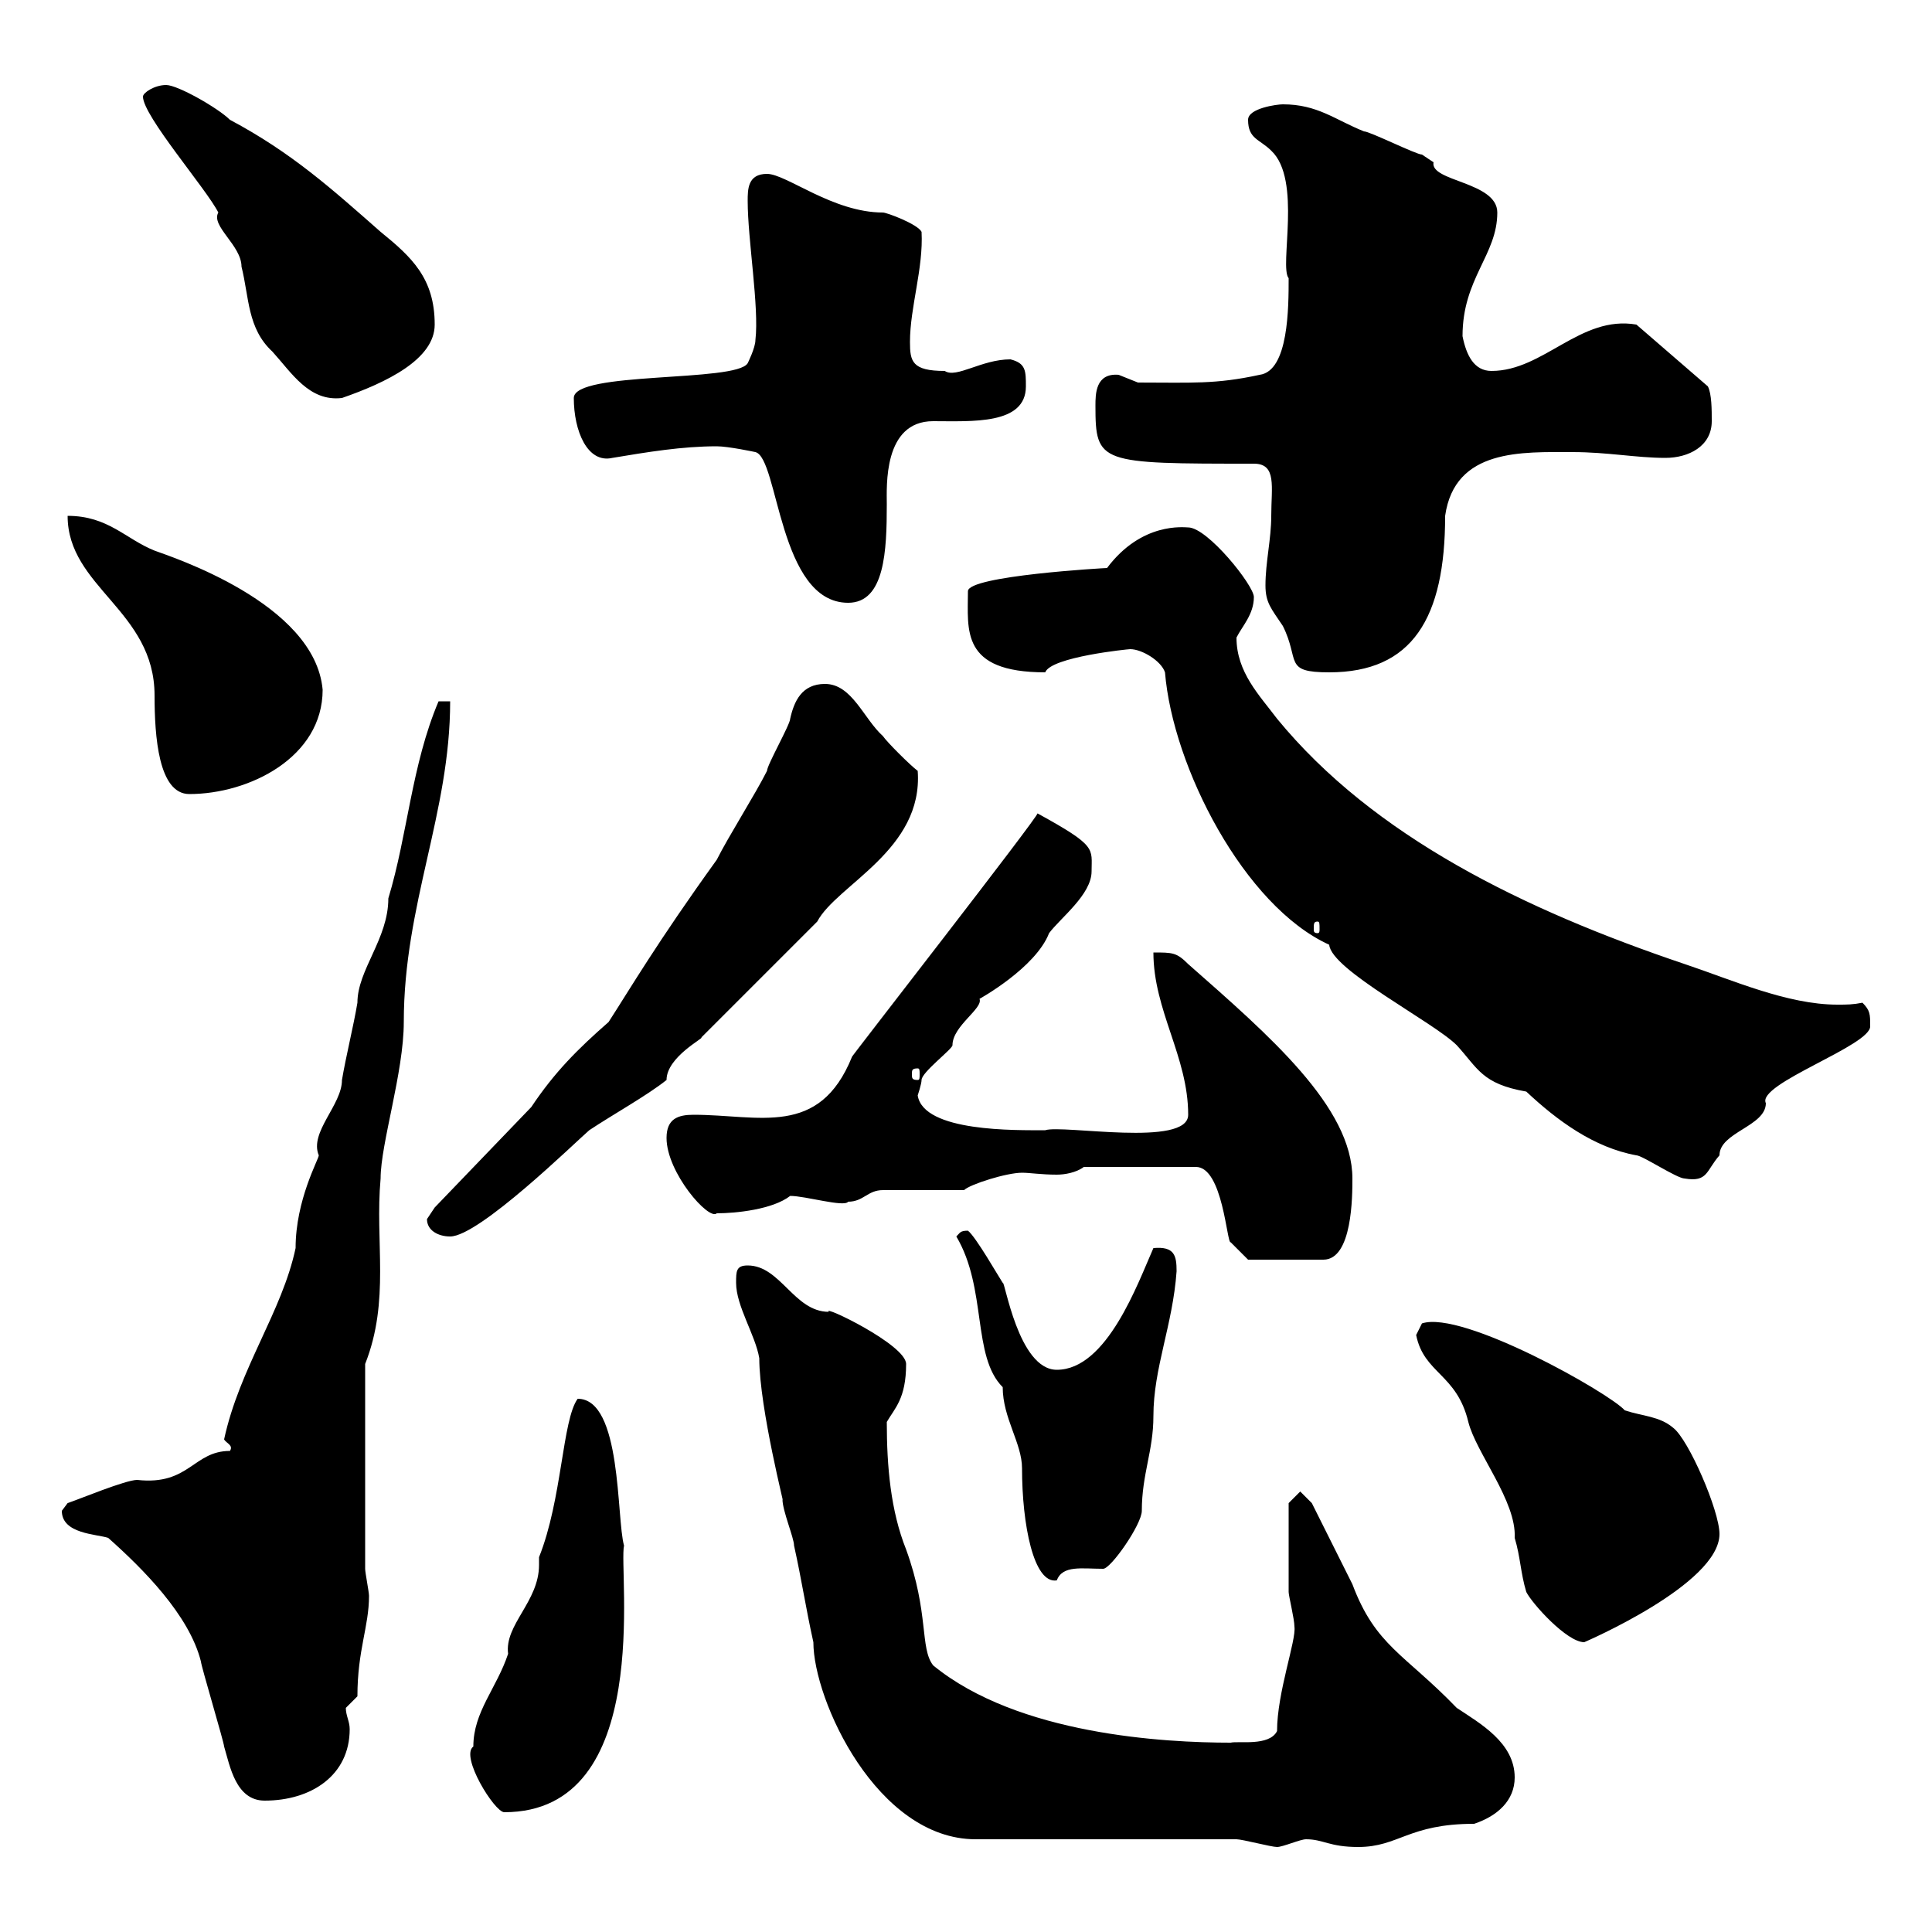 <svg xmlns="http://www.w3.org/2000/svg" xmlns:xlink="http://www.w3.org/1999/xlink" width="300" height="300"><path d="M192 285.60C192.90 285.60 197.40 286.80 198.30 286.80C199.20 286.80 201.90 285.60 202.80 285.60C205.50 285.60 206.40 286.80 210.90 286.80C217.20 286.80 218.70 283.20 228.90 283.20C232.50 282 235.20 279.60 235.20 276C235.20 270.60 229.80 267.60 226.20 265.20C218.10 256.80 213.60 255.60 210 246C208.20 242.40 203.70 233.40 203.70 233.40L201.90 231.60L200.10 233.40C200.10 234.90 200.10 243 200.10 247.20C200.10 247.80 201 251.40 201 252.60C201.30 254.70 198.30 262.80 198.30 268.80C197.10 271.20 192.30 270.30 191.10 270.60C180.90 270.60 158.10 269.40 144.90 258.60C142.80 255.90 144.30 250.50 140.70 240.60C138.30 234.60 137.70 227.70 137.70 220.80C138.90 218.70 140.70 217.20 140.70 211.80C140.70 208.80 127.50 202.50 128.70 203.70C123.30 203.70 121.20 196.50 116.10 196.50C114.30 196.50 114.30 197.40 114.30 199.20C114.30 202.80 117.30 207.30 117.90 210.90C117.90 218.70 122.10 234.90 121.50 232.80C121.50 234.60 123.30 238.80 123.30 240C124.50 245.40 125.10 249.60 126.30 255C126.30 264 136.20 285.60 151.50 285.60ZM73.50 271.20C71.40 272.70 76.80 281.40 78.30 281.40C101.70 281.40 96 243.90 96.90 240C95.70 235.80 96.60 217.20 89.70 217.20C87.30 220.50 87.30 232.80 83.70 241.80C83.70 242.10 83.70 242.40 83.70 243C83.70 248.70 78.30 252.30 78.90 256.80C77.10 262.20 73.50 265.80 73.50 271.20ZM9.60 234.60C9.60 238.20 15 238.20 16.80 238.80C22.20 243.60 29.40 250.80 31.20 258C31.20 258.60 34.80 270.60 34.80 271.20C35.70 274.20 36.60 279.60 41.10 279.60C48.30 279.60 54.30 275.70 54.30 268.50C54.30 267.30 53.70 266.40 53.70 265.20L55.50 263.40C55.50 256.20 57.30 252.60 57.30 247.80C57.30 247.20 56.70 244.20 56.70 243.60L56.70 211.80C60.60 201.90 58.20 192.90 59.10 183C59.10 177.60 62.70 166.50 62.70 158.70C62.70 140.40 69.90 126.30 69.90 108.90L68.10 108.90C63.90 118.80 63.30 129.60 60.30 139.50C60.30 145.80 55.50 150.60 55.50 155.70C54.90 159.30 53.70 164.10 53.10 167.70C53.10 171.60 48 175.80 49.50 179.40C49.50 180 45.90 186.30 45.90 193.80C43.80 203.70 37.20 212.40 34.80 223.50C35.10 224.10 36.30 224.40 35.70 225.30C30 225.30 29.40 230.70 21.30 229.80C19.50 229.80 12.30 232.80 10.50 233.40C10.50 233.40 9.60 234.60 9.60 234.60ZM219.90 207.30C221.10 213.30 226.20 213.30 228 220.80C229.20 225.60 235.50 233.10 235.20 238.80C236.10 241.80 236.10 244.20 237 247.20C237.90 249 243.30 255 246 255C246 255 267 246 267 238.20C267 234.60 262.20 223.50 259.80 221.70C257.70 219.90 255 219.90 252.30 219C249.90 216.30 227.10 203.40 220.80 205.50C220.80 205.50 219.90 207.30 219.90 207.30ZM148.50 192C153.30 200.10 150.90 210.60 155.70 215.40C155.70 220.20 158.70 224.10 158.70 228C158.70 236.70 160.50 246 164.10 245.40C165 243 168 243.60 171.30 243.60C172.50 243.60 177.30 236.70 177.30 234.60C177.30 228.90 179.10 225.30 179.10 219.90C179.10 212.40 182.10 205.80 182.70 197.40C182.70 195 182.40 193.50 179.10 193.80C176.70 199.20 171.90 212.70 164.10 212.70C158.10 212.70 156 198.60 155.70 199.20C155.10 198.30 151.50 192 150.30 191.10C149.10 191.10 149.10 191.40 148.50 192ZM168.30 181.20L185.70 181.20C189.90 181.20 190.50 193.20 191.10 192.90C192 193.80 193.80 195.60 193.80 195.60L205.50 195.60C210 195.60 210 185.70 210 183C210 171.90 197.10 160.80 184.50 149.70C182.70 147.90 182.10 147.90 179.10 147.90C179.10 156.90 184.50 164.10 184.50 173.10C184.50 178.20 165 174.60 162.30 175.50C157.80 175.50 143.40 175.80 142.50 170.10C142.50 170.10 143.10 168.30 143.10 167.70C143.10 166.50 147.90 162.90 147.90 162.30C147.90 159.30 152.70 156.60 152.10 155.10C152.10 155.10 160.80 150.30 162.90 144.90C164.70 142.50 169.50 138.90 169.50 135.30C169.50 131.70 170.40 131.40 161.10 126.30C161.40 126.60 131.70 164.70 132.30 164.10C127.20 176.70 117.90 173.10 107.70 173.10C105.30 173.10 103.50 173.70 103.50 176.70C103.50 182.10 110.10 189.60 111.30 188.40C114.30 188.40 120 187.80 122.70 185.70C125.10 185.70 131.10 187.50 131.70 186.60C134.10 186.60 134.70 184.80 137.10 184.80L149.70 184.80C150.60 183.90 156.30 182.10 158.70 182.10C159.90 182.10 161.70 182.40 164.10 182.40C165.30 182.40 167.10 182.10 168.30 181.20ZM66.30 189.30C66.30 191.10 68.10 192 69.90 192C74.40 192 89.40 177.30 91.50 175.50C95.10 173.10 100.50 170.10 103.50 167.70C103.50 164.10 109.50 161.10 108.90 161.10L126.90 143.10C129.90 137.40 143.40 132 142.50 119.70C141.30 118.80 137.70 115.20 137.10 114.30C134.10 111.60 132.30 106.20 128.10 106.20C124.50 106.20 123.30 108.90 122.70 111.60C122.70 112.50 119.10 118.80 119.10 119.70C117.30 123.30 113.10 129.90 111.30 133.50C102 146.40 97.80 153.60 94.50 158.70C89.70 162.90 86.10 166.50 82.50 171.90L67.50 187.50C67.50 187.50 66.30 189.30 66.30 189.30ZM180.90 104.40C182.10 119.10 193.20 140.70 206.40 146.70C206.70 150.60 222.60 158.70 226.20 162.30C229.50 165.90 230.10 168.30 237 169.50C241.80 174 247.50 178.20 254.10 179.40C255 179.40 260.40 183 261.60 183C265.20 183.60 264.90 181.80 267 179.40C267 175.80 274.20 174.90 274.20 171.30C272.70 168.30 290.70 162.30 290.40 159.30C290.40 157.50 290.40 156.90 289.20 155.70C287.70 156 286.80 156 285.30 156C277.50 156 268.80 152.10 261.60 149.70C236.70 141.30 213.30 129.90 198.30 111.60C195.60 108 192 104.40 192 99C192.90 97.20 194.70 95.40 194.70 92.70C194.70 90.90 187.50 81.90 184.50 81.90C183.90 81.90 177.30 81 171.90 88.20C171.60 88.20 150.30 89.40 150.30 91.80C150.30 97.80 149.10 104.40 162.30 104.40C163.20 102 175.20 100.80 175.50 100.80C177.30 100.80 180.30 102.60 180.90 104.40ZM142.50 165.90C142.80 165.90 142.80 166.20 142.80 166.80C142.80 167.40 142.80 167.70 142.50 167.70C141.60 167.70 141.60 167.40 141.60 166.80C141.60 166.20 141.60 165.90 142.50 165.90ZM204.60 143.10C204.90 143.10 204.90 143.40 204.90 144.30C204.90 144.60 204.90 144.90 204.60 144.90C204 144.90 204 144.60 204 144.30C204 143.40 204 143.10 204.60 143.10ZM10.50 80.10C10.50 91.20 24 94.80 24 108C24 114.30 24.60 123.30 29.40 123.30C38.70 123.30 50.10 117.60 50.10 107.10C48.90 93.60 26.40 86.40 24 85.50C19.50 83.70 16.80 80.10 10.50 80.10ZM196.50 90.90C196.50 93.60 197.40 94.50 199.20 97.20C201.90 102.60 199.20 104.40 206.40 104.40C219.30 104.40 224.40 96 224.40 80.10C225.90 69.60 236.40 70.20 244.20 70.20C249.60 70.20 254.10 71.10 258.60 71.10C262.20 71.10 265.80 69.30 265.80 65.40C265.80 63.60 265.80 61.20 265.20 60L254.10 50.40C245.40 48.90 239.70 57.60 231.60 57.60C228.90 57.60 227.70 55.20 227.10 52.20C227.10 43.20 232.50 39.60 232.50 33C232.50 28.20 222 28.20 222.60 25.20C222.60 25.20 220.80 24 220.80 24C219.90 24 212.70 20.40 211.80 20.40C207.30 18.60 204.60 16.20 199.20 16.20C198.30 16.20 193.80 16.80 193.80 18.60C193.80 21.60 195.60 21.60 197.40 23.40C202.20 27.90 198.60 41.40 200.10 43.20C200.10 47.70 200.10 57.60 195.60 58.20C188.70 59.70 185.10 59.40 176.70 59.40C176.70 59.40 173.70 58.20 173.70 58.20C170.10 57.90 170.10 61.20 170.10 63C170.10 72 170.70 72 194.70 72C198.30 72 197.40 75.60 197.40 80.10C197.40 83.70 196.50 87.30 196.50 90.90ZM111.30 69.30C113.10 69.30 117.30 70.20 117.30 70.20C120.90 71.10 120.90 93.60 131.70 93.60C137.40 93.60 137.70 85.50 137.70 78.30C137.70 75.60 137.10 65.40 144.90 65.40C150.90 65.40 159.30 66 159.30 60C159.30 57.60 159.30 56.40 156.90 55.80C152.40 55.80 148.50 58.80 146.70 57.60C141.60 57.60 141.30 56.10 141.30 53.10C141.30 47.70 143.40 41.70 143.10 36C142.50 34.80 137.70 33 137.10 33C129.30 33 122.10 27 119.10 27C116.10 27 116.10 29.40 116.10 31.20C116.10 37.20 117.90 47.70 117.30 52.80C117.30 54 116.10 56.40 116.10 56.40C114.30 59.40 89.10 57.60 89.10 61.80C89.10 66.90 91.20 72 95.10 71.10C100.50 70.20 105.90 69.30 111.30 69.30ZM22.20 15C22.20 18 32.10 29.40 33.90 33C32.70 35.10 37.50 38.10 37.50 41.40C38.70 46.20 38.40 51 42.30 54.60C45.30 57.90 48 62.40 53.10 61.80C60 59.40 67.50 55.80 67.50 50.40C67.50 43.20 63.90 39.90 59.10 36C51.60 29.40 45.30 23.70 35.70 18.60C33.90 16.80 27.60 13.20 25.80 13.20C24 13.20 22.20 14.40 22.20 15Z"/></svg>